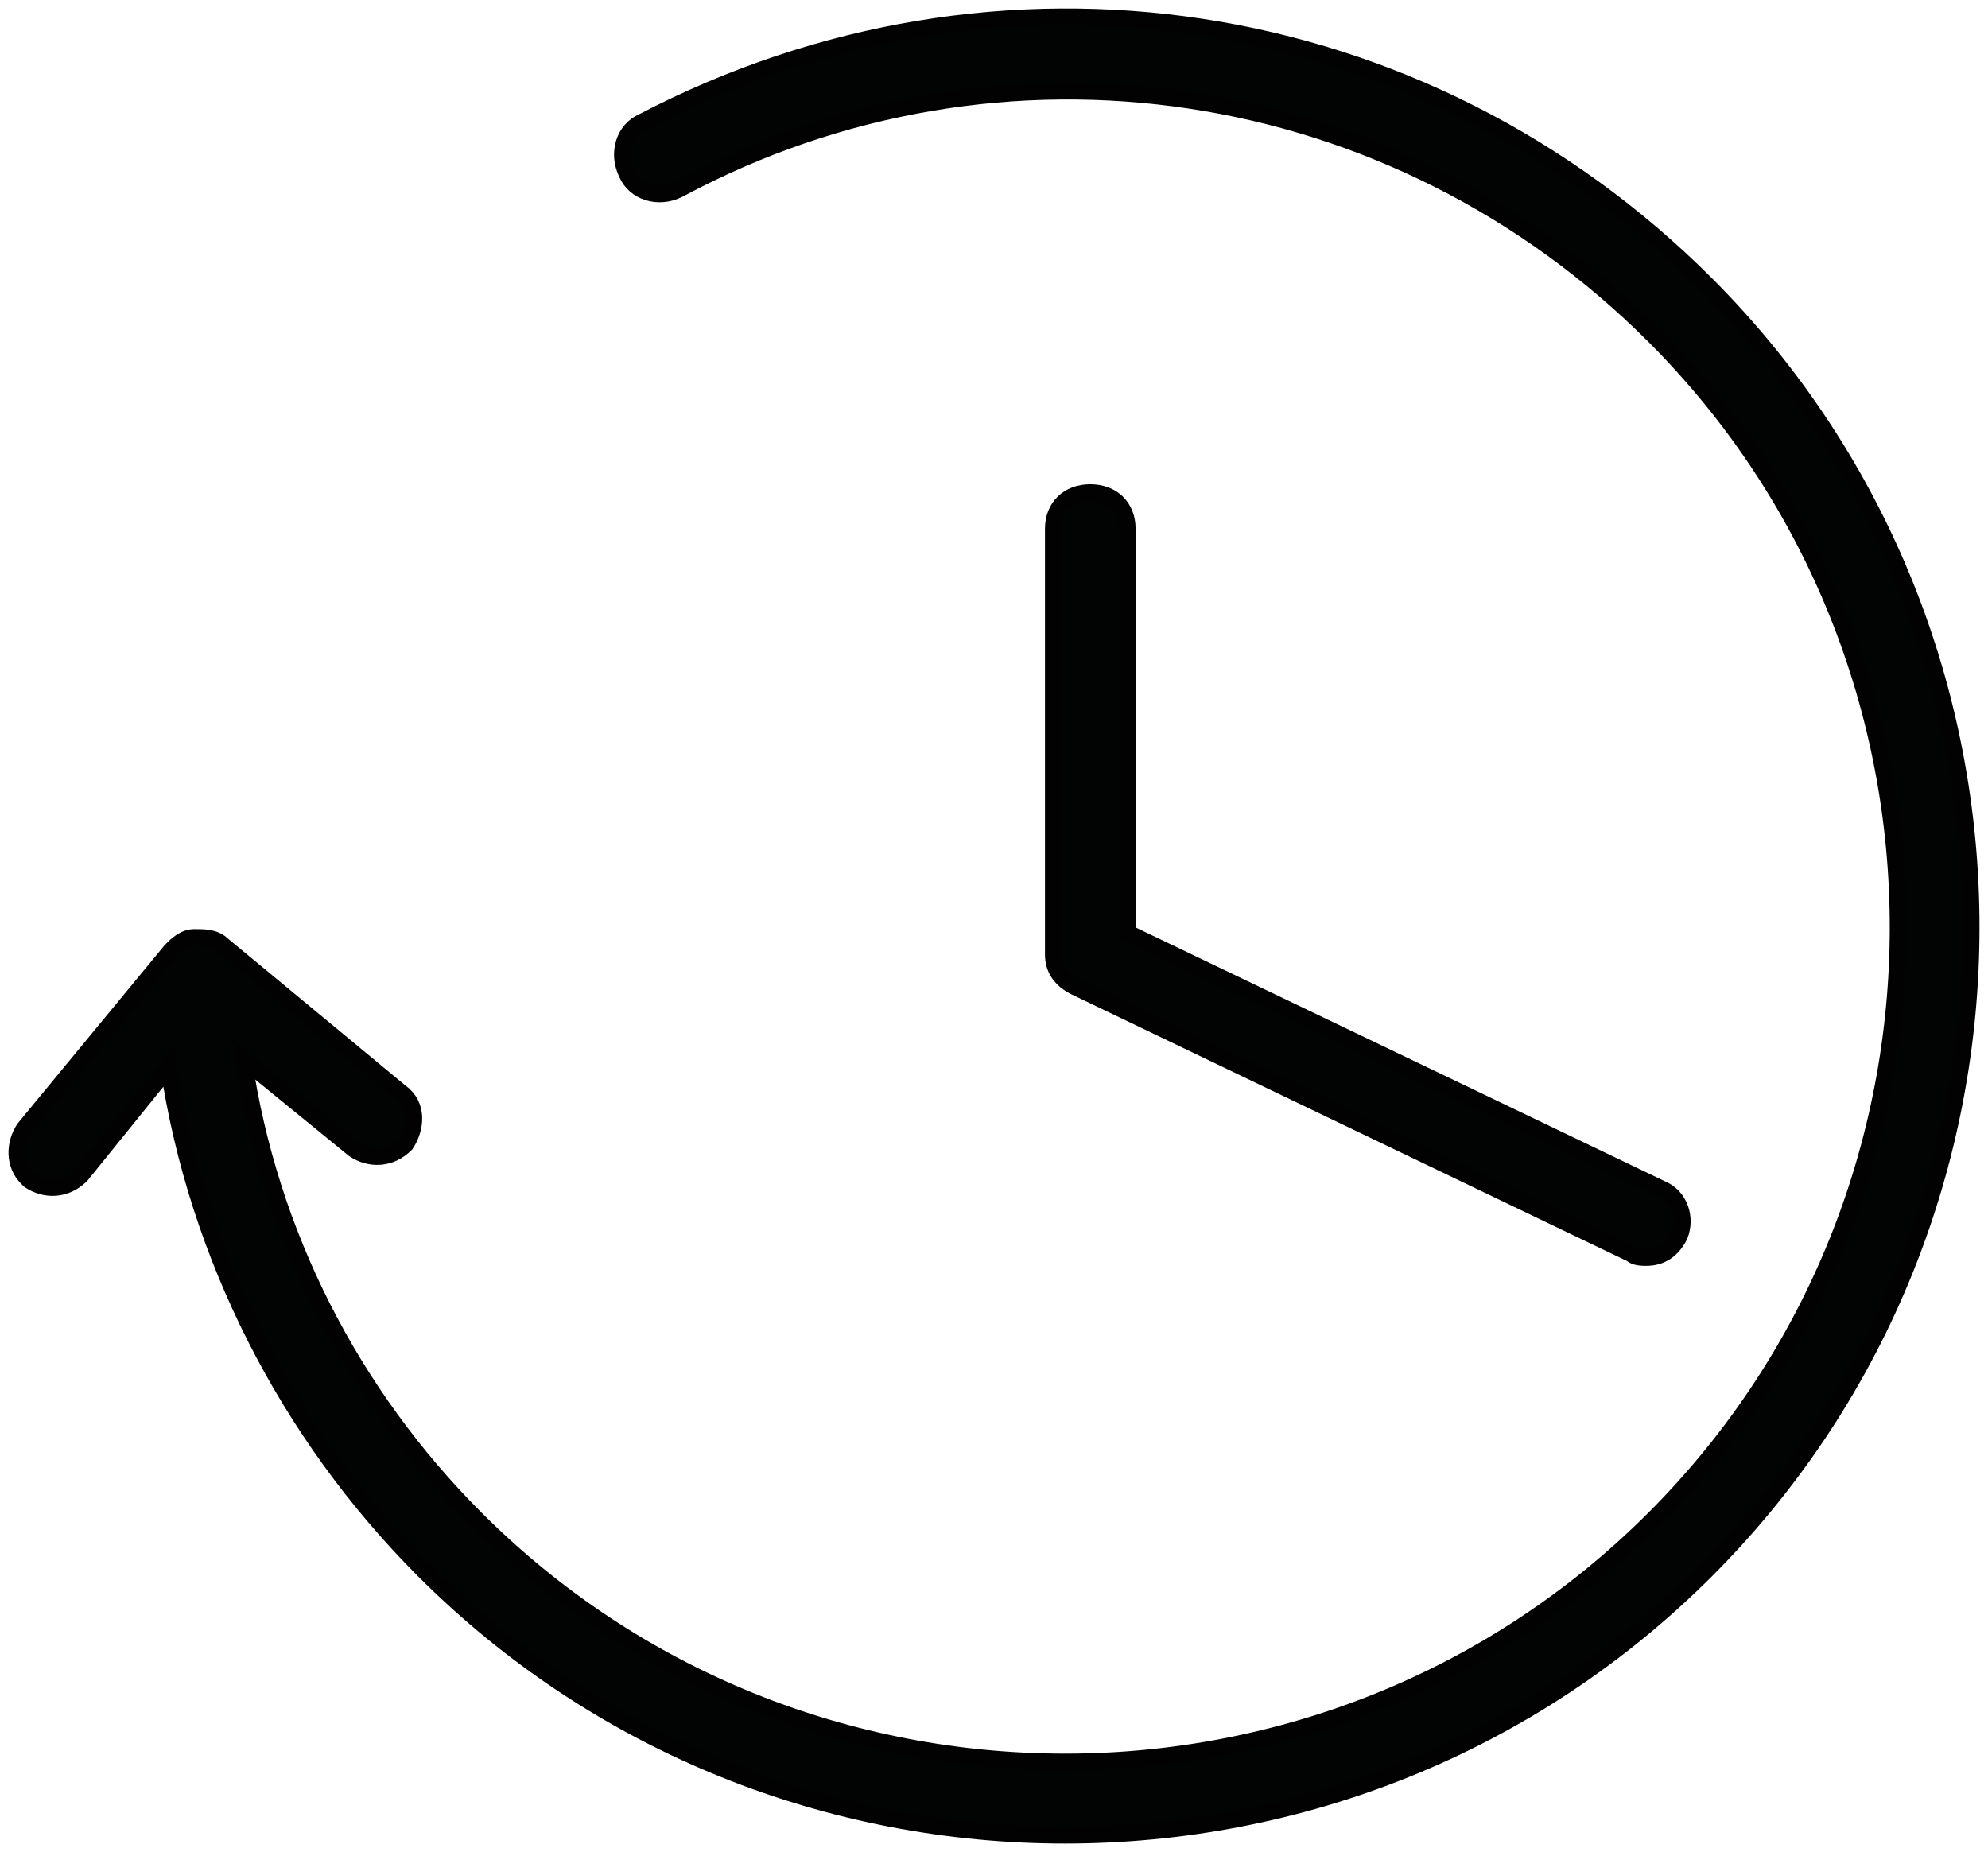 <?xml version="1.0" encoding="UTF-8"?>
<svg width="117px" height="109px" viewBox="0 0 117 109" version="1.1" xmlns="http://www.w3.org/2000/svg" xmlns:xlink="http://www.w3.org/1999/xlink">
    <title>Group 6</title>
    <defs>
        <filter id="filter-1">
            <feColorMatrix in="SourceGraphic" type="matrix" values="0 0 0 0 1 0 0 0 0 1 0 0 0 0 1 0 0 0 1 0"></feColorMatrix>
        </filter>
    </defs>
    <g id="Vorteile" stroke="none" stroke-width="1" fill="none" fill-rule="evenodd">
        <g id="Group-24" transform="translate(-1058, -101)">
            <g id="Eigenschaften" transform="translate(31, 35)">
                <g id="Group-6" transform="translate(942, 0)" filter="url(#filter-1)">
                    <g transform="translate(86, 67)" id="Group-9">
                        <path d="M99.424,15.752 C82.75,-0.952 57.739,-4.752 36.818,6.183 C35.758,6.641 35.304,8.008 35.909,9.22 C36.366,10.285 37.73,10.74 38.94,10.134 C57.889,-0.042 81.083,3.451 96.393,18.792 C115.493,37.927 115.493,69.217 96.393,88.354 C77.293,107.492 46.067,107.492 26.964,88.354 C19.689,81.063 14.838,71.647 13.323,61.319 L19.842,66.635 C20.751,67.244 21.964,67.244 22.873,66.331 C23.481,65.42 23.629,64.054 22.57,63.294 L12.11,54.636 C11.656,54.181 11.051,54.181 10.443,54.181 C9.838,54.181 9.381,54.636 9.079,54.94 L0.438,65.42 C-0.169,66.331 -0.169,67.546 0.589,68.306 L0.74,68.459 C1.651,69.066 2.862,69.066 3.773,68.155 L8.929,61.774 C10.594,72.86 15.902,83.342 23.933,91.394 C44.701,112.202 78.657,112.202 99.424,91.394 C120.192,70.586 120.192,36.563 99.424,15.752" id="Fill-1" fill="#020303"></path>
                        <path d="M99.424,15.752 C82.75,-0.952 57.739,-4.752 36.818,6.183 C35.758,6.641 35.304,8.008 35.909,9.22 C36.366,10.285 37.73,10.74 38.94,10.134 C57.889,-0.042 81.083,3.451 96.393,18.792 C115.493,37.927 115.493,69.217 96.393,88.354 C77.293,107.492 46.067,107.492 26.964,88.354 C19.689,81.063 14.838,71.647 13.323,61.319 L19.842,66.635 C20.751,67.244 21.964,67.244 22.873,66.331 C23.481,65.42 23.629,64.054 22.57,63.294 L12.11,54.636 C11.656,54.181 11.051,54.181 10.443,54.181 C9.838,54.181 9.381,54.636 9.079,54.94 L0.438,65.42 C-0.169,66.331 -0.169,67.546 0.589,68.306 L0.74,68.459 C1.651,69.066 2.862,69.066 3.773,68.155 L8.929,61.774 C10.594,72.86 15.902,83.342 23.933,91.394 C44.701,112.202 78.657,112.202 99.424,91.394 C120.192,70.586 120.192,36.563 99.424,15.752 Z" id="Stroke-3" stroke="#020203"></path>
                        <path d="M63.167,28 C61.867,28 61,28.852 61,30.125 L61,55.171 C61,56.021 61.435,56.656 62.3,57.082 L95.018,72.788 C95.237,73 95.666,73 95.883,73 C96.752,73 97.403,72.574 97.833,71.727 C98.268,70.668 97.833,69.392 96.752,68.966 L65.334,53.898 L65.334,30.125 C65.334,28.852 64.466,28 63.167,28" id="Fill-5" fill="#020303"></path>
                        <path d="M63.167,28 C61.867,28 61,28.852 61,30.125 L61,55.171 C61,56.021 61.435,56.656 62.3,57.082 L95.018,72.788 C95.237,73 95.666,73 95.883,73 C96.752,73 97.403,72.574 97.833,71.727 C98.268,70.668 97.833,69.392 96.752,68.966 L65.334,53.898 L65.334,30.125 C65.334,28.852 64.466,28 63.167,28 Z" id="Stroke-7" stroke="#020203"></path>
                    </g>
                </g>
            </g>
        </g>
    </g>
</svg>